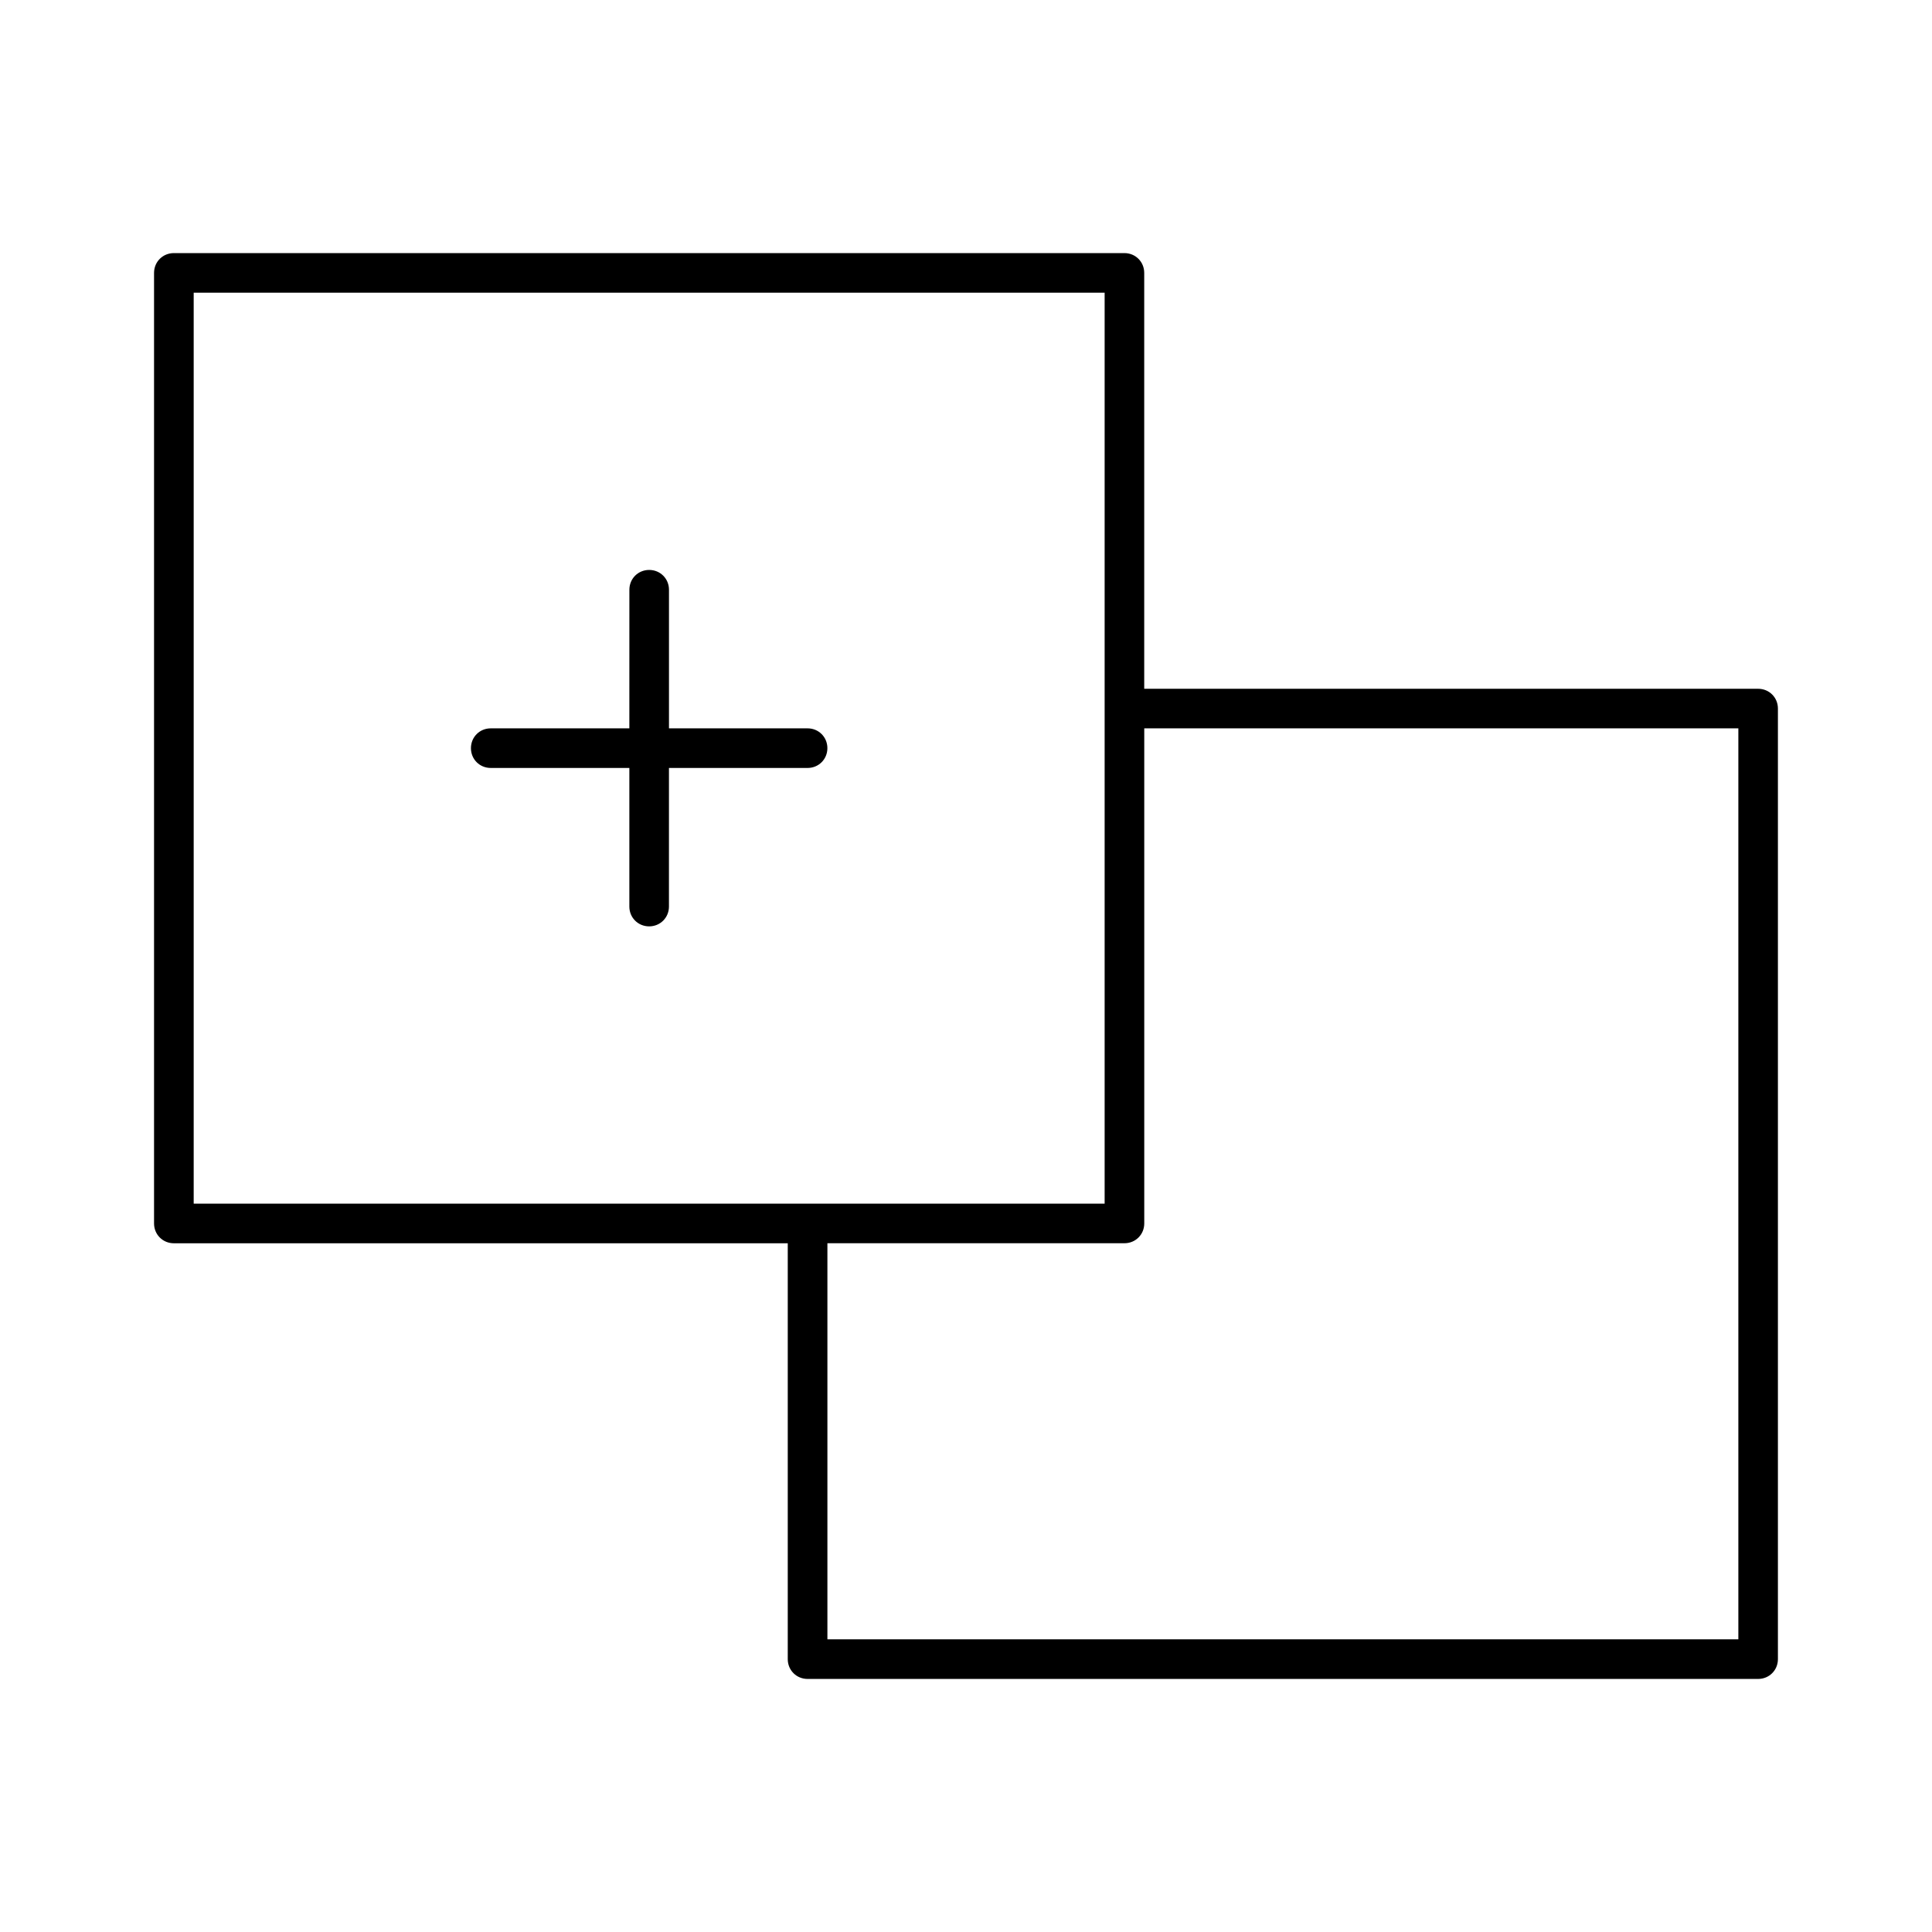<?xml version="1.0" encoding="UTF-8"?>
<!-- Uploaded to: ICON Repo, www.svgrepo.com, Generator: ICON Repo Mixer Tools -->
<svg fill="#000000" width="800px" height="800px" version="1.1" viewBox="144 144 512 512" xmlns="http://www.w3.org/2000/svg">
 <g>
  <path d="m609.92 326.53h-162.69v-110.21c0-2.938-2.309-5.246-5.246-5.246h-251.91c-2.938 0-5.25 2.309-5.25 5.246v251.91c0 2.938 2.312 5.25 5.25 5.25h162.69v110.21c0 2.938 2.309 5.246 5.246 5.246h251.91c2.938 0 5.246-2.309 5.246-5.246v-251.91c0.004-2.938-2.305-5.246-5.246-5.246zm-414.59 136.45v-241.41h241.41v241.41zm409.35 115.45h-241.41v-104.96h78.723c2.938 0 5.246-2.309 5.246-5.246v-131.2h157.44z"/>
  <path d="m358.02 337.02h-36.734v-36.734c0-2.938-2.309-5.246-5.246-5.246s-5.246 2.309-5.246 5.246l-0.008 36.734h-36.734c-2.938 0-5.246 2.309-5.246 5.246-0.004 2.941 2.305 5.25 5.246 5.25h36.734v36.734c0 2.938 2.309 5.246 5.246 5.246s5.246-2.309 5.246-5.246l0.004-36.734h36.738c2.938 0 5.246-2.309 5.246-5.246 0-2.941-2.309-5.25-5.246-5.25z"/>
 </g>
</svg>